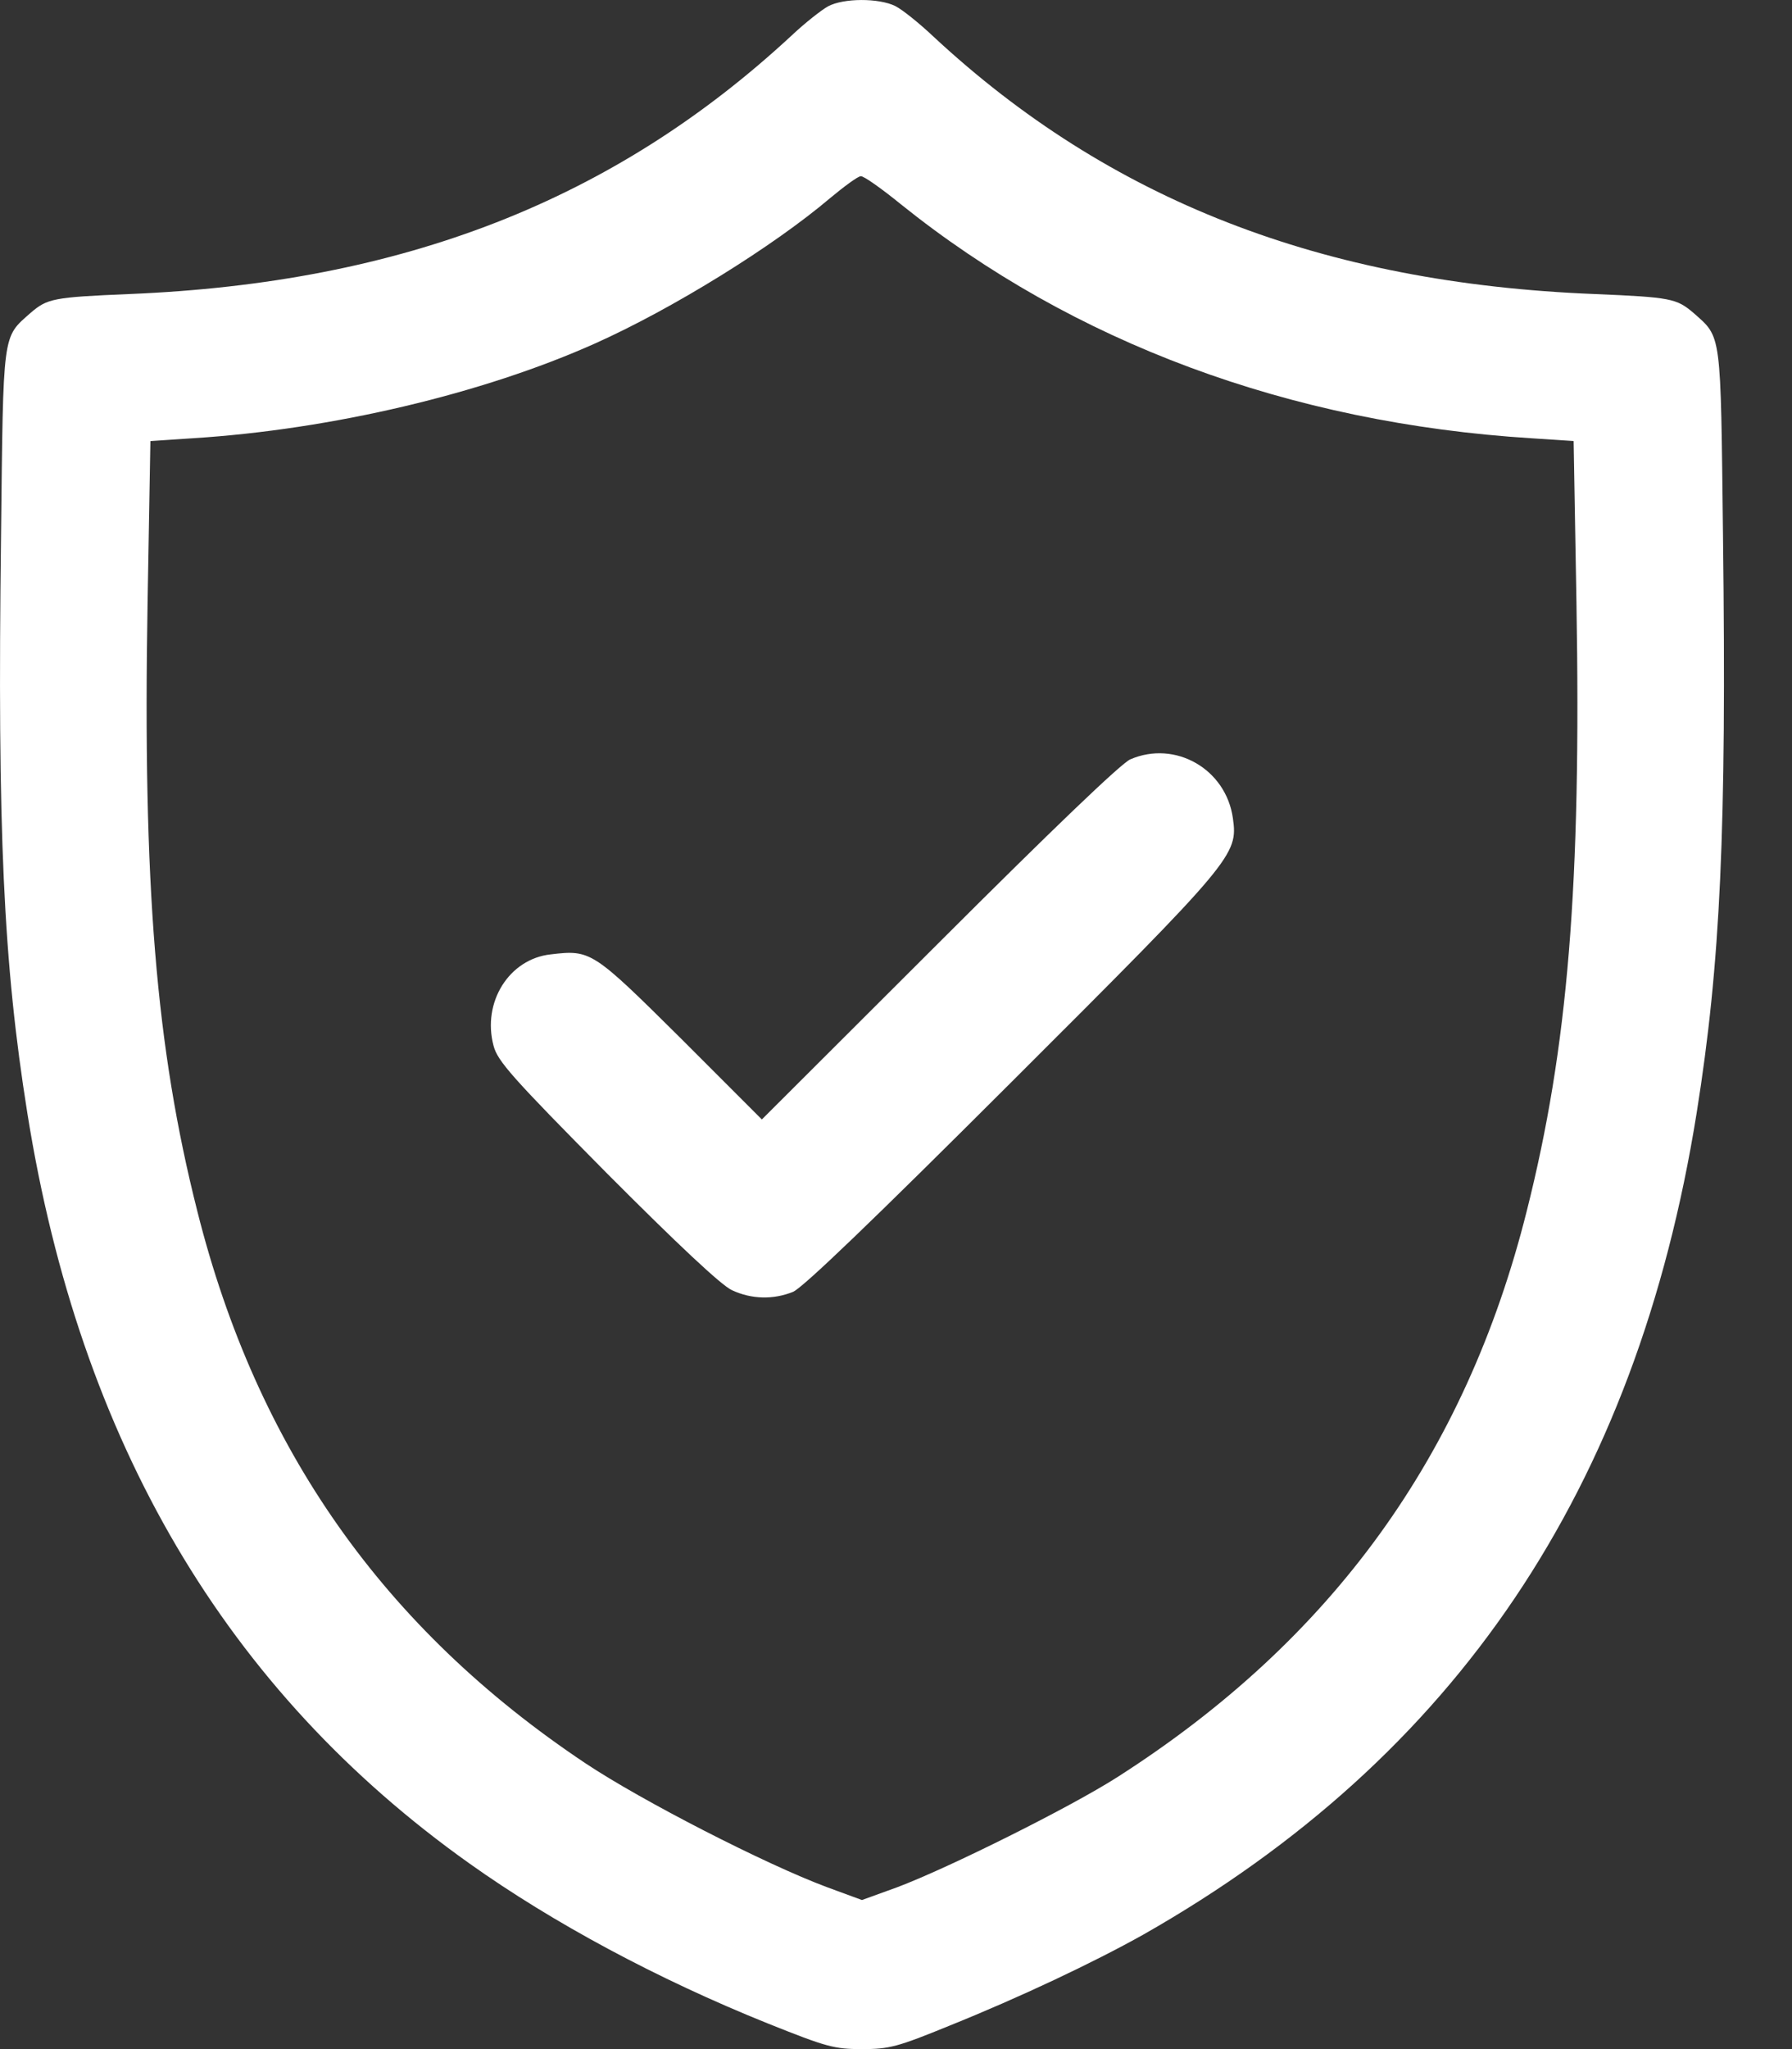 <svg width="14" height="16" viewBox="0 0 14 16" fill="none" xmlns="http://www.w3.org/2000/svg">
<rect x="0" y="0" width="14" height="16" fill="#333333" stroke="none"/>
<path d="M6.468 0.05C6.418 0.078 6.29 0.178 6.187 0.275C4.798 1.564 3.146 2.209 1.009 2.296C0.414 2.321 0.37 2.331 0.239 2.443C0.017 2.64 0.026 2.575 0.008 4.189C-0.021 6.492 0.026 7.518 0.214 8.694C0.624 11.26 1.766 13.2 3.668 14.551C4.319 15.014 5.136 15.453 5.999 15.8C6.459 15.984 6.518 16 6.734 16C6.947 16 7.01 15.984 7.423 15.815C7.967 15.596 8.543 15.324 8.934 15.105C11.377 13.716 12.785 11.626 13.255 8.691C13.442 7.518 13.489 6.489 13.461 4.189C13.442 2.575 13.452 2.64 13.23 2.443C13.098 2.331 13.054 2.321 12.46 2.296C10.329 2.212 8.665 1.561 7.294 0.287C7.185 0.184 7.05 0.075 6.994 0.047C6.866 -0.016 6.59 -0.016 6.468 0.05ZM7.038 1.595C8.383 2.675 10.076 3.304 11.963 3.422L12.294 3.444L12.316 4.702C12.354 6.917 12.25 8.178 11.928 9.455C11.449 11.366 10.404 12.806 8.73 13.876C8.364 14.11 7.416 14.583 7.01 14.736L6.734 14.836L6.462 14.736C5.983 14.558 5.017 14.063 4.575 13.769C2.999 12.718 2.007 11.31 1.541 9.455C1.218 8.178 1.115 6.917 1.153 4.702L1.175 3.444L1.506 3.422C2.589 3.354 3.771 3.075 4.651 2.681C5.258 2.409 6.04 1.924 6.484 1.548C6.597 1.454 6.703 1.376 6.725 1.376C6.747 1.373 6.888 1.473 7.038 1.595Z" fill="white"/>
<path d="M8.831 5.929C8.762 5.957 8.208 6.489 7.338 7.358L5.952 8.741L5.32 8.109C4.629 7.424 4.616 7.415 4.303 7.452C3.978 7.487 3.765 7.825 3.856 8.166C3.887 8.285 4 8.413 4.741 9.161C5.292 9.714 5.636 10.037 5.718 10.074C5.871 10.146 6.043 10.149 6.196 10.087C6.275 10.052 6.813 9.536 7.901 8.45C9.644 6.711 9.672 6.676 9.632 6.389C9.578 6.004 9.181 5.778 8.831 5.929Z" fill="white"/>
</svg>
